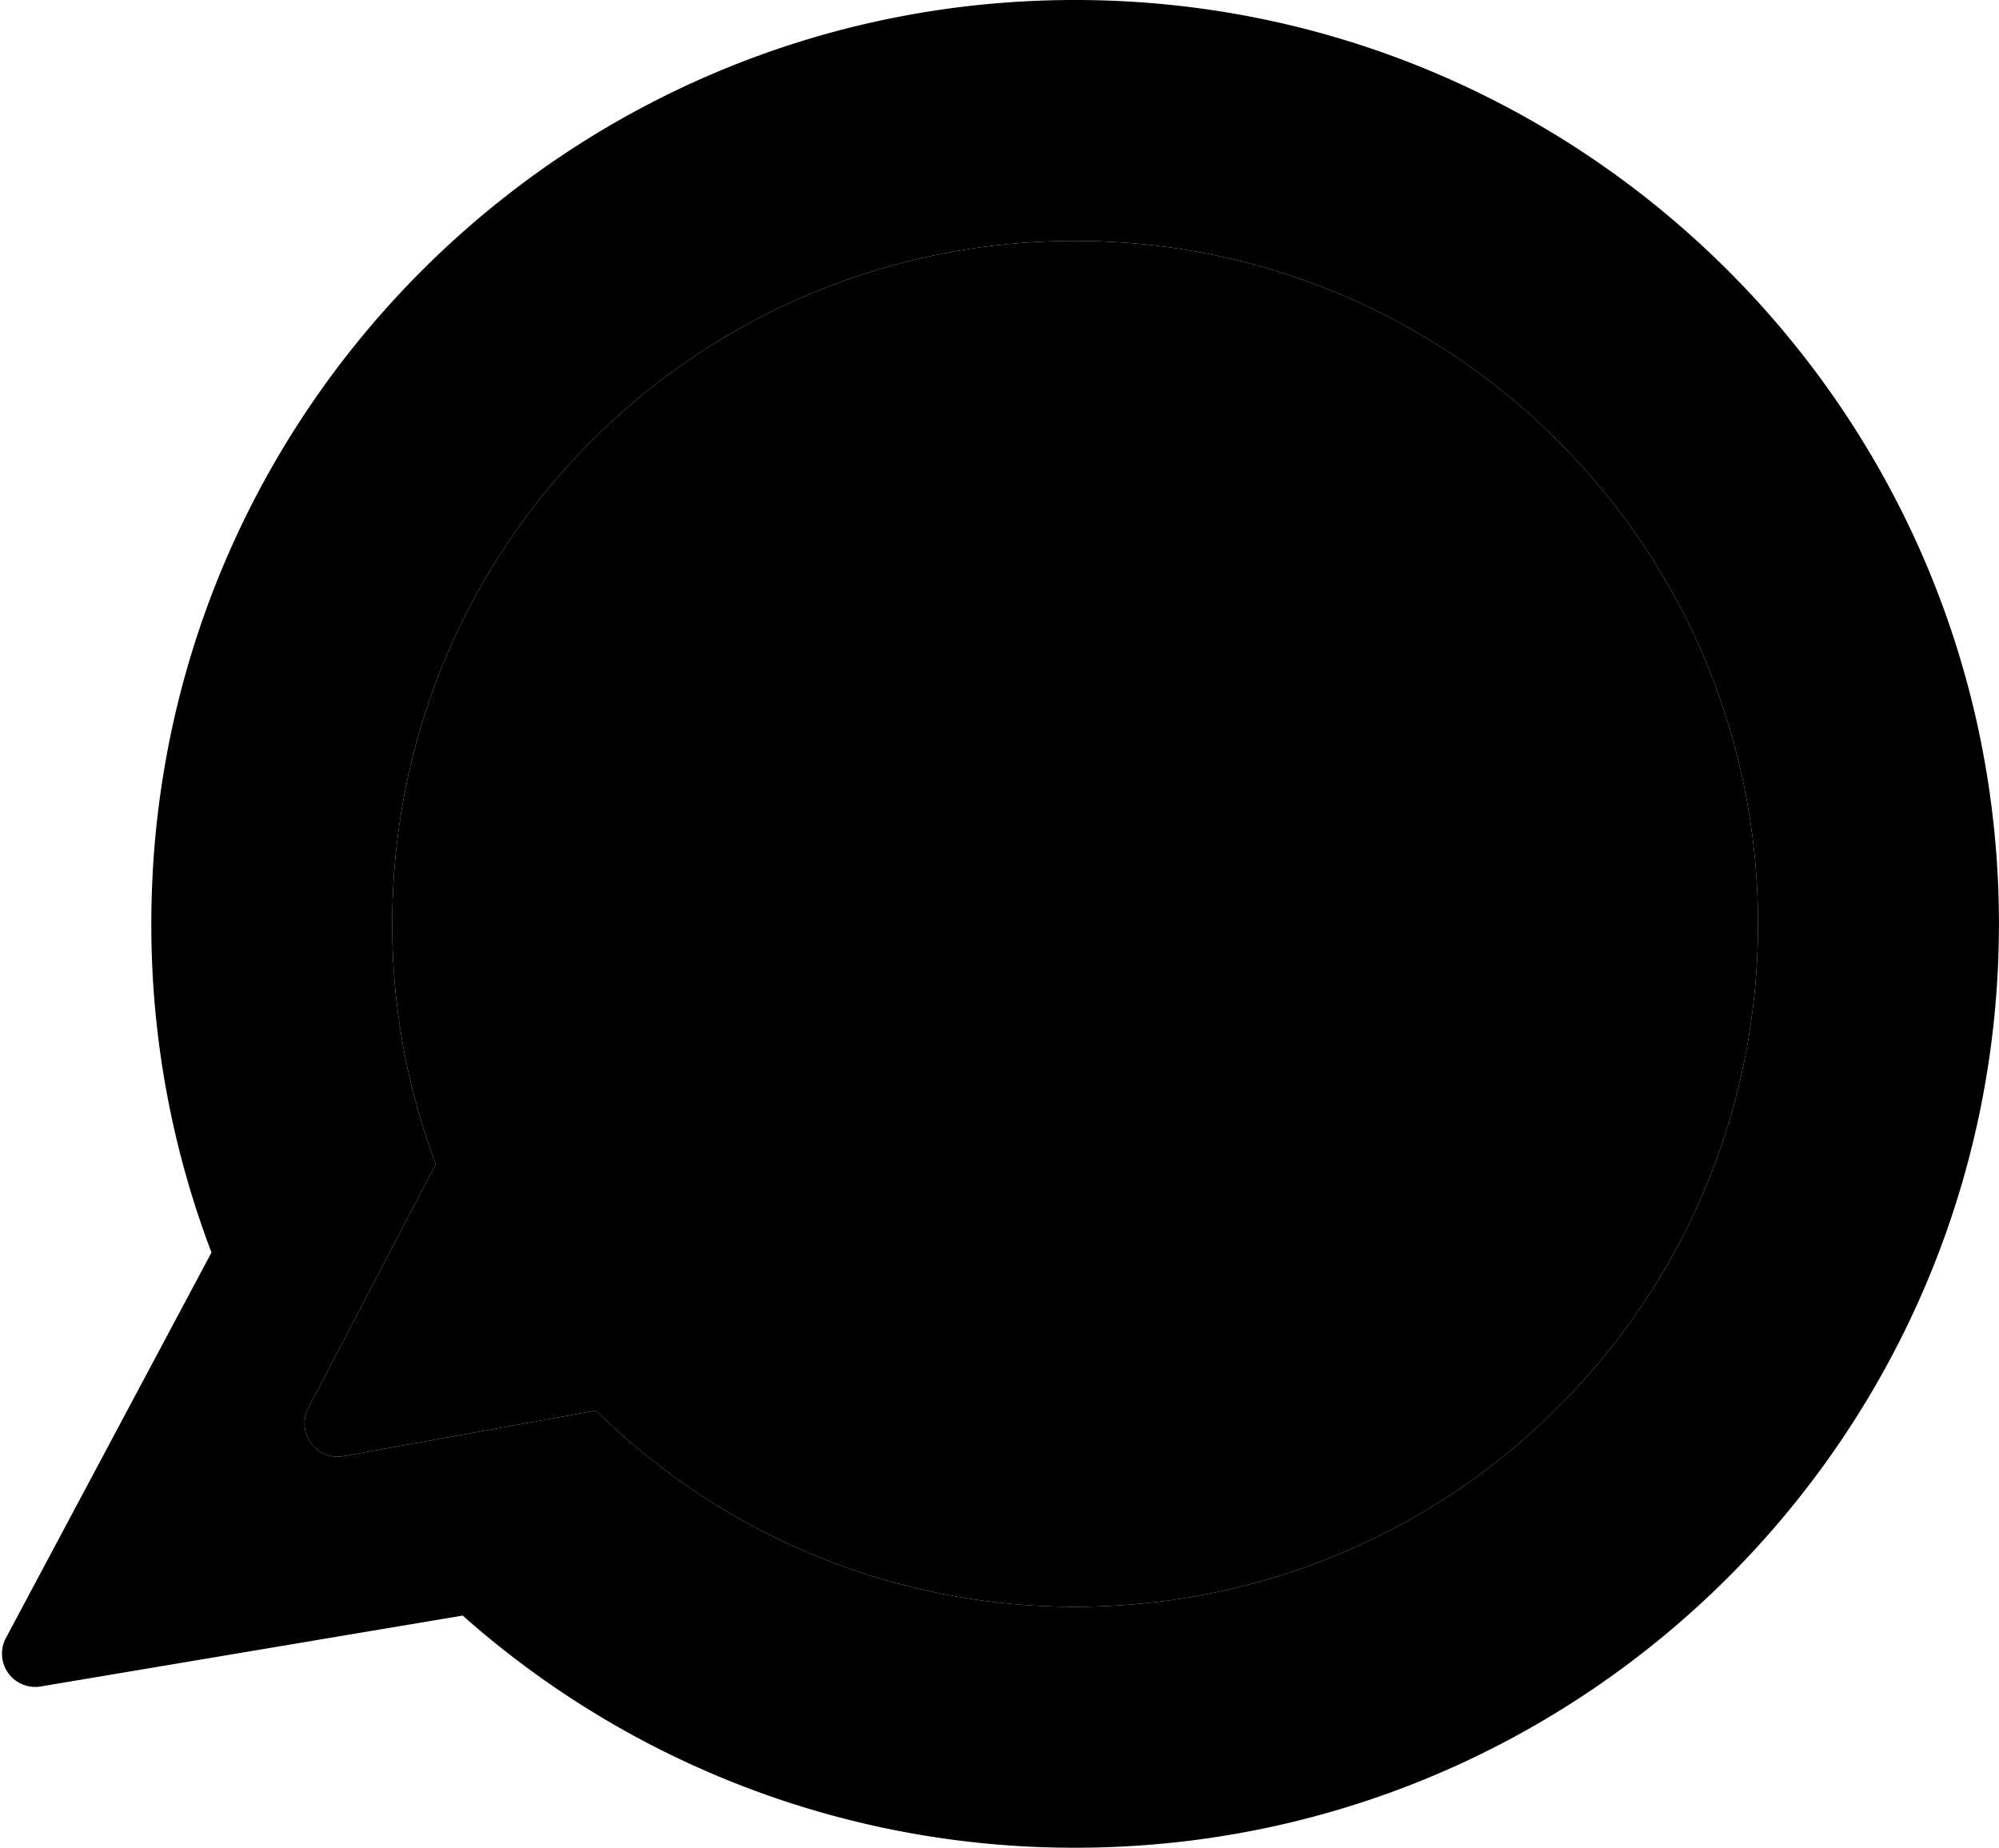 <?xml version="1.0" encoding="UTF-8" standalone="no"?><svg xmlns="http://www.w3.org/2000/svg" xmlns:xlink="http://www.w3.org/1999/xlink" data-name="Layer 1" fill="#000000" height="1203.4" preserveAspectRatio="xMidYMid meet" version="1" viewBox="348.5 398.4 1301.8 1203.4" width="1301.8" zoomAndPan="magnify"><g id="change1_1"><path d="M1048.64,398.394c-332.26,0-601.6,269.338-601.6,601.6A600.155,600.155,0,0,0,486.228,1214L352.341,1465.056a21.65,21.65,0,0,0,22.687,31.537l274.786-46.164a599.374,599.374,0,0,0,398.826,151.177c332.259,0,601.614-269.355,601.614-601.615C1650.254,668.007,1380.624,398.394,1048.64,398.394Zm1.787,1046.312A443.289,443.289,0,0,1,736.678,1316.92L572.06,1346.654a21.65,21.65,0,0,1-22.945-31.057l83.134-159.135a443.258,443.258,0,0,1-28.29-161.592c2.75-244.194,200.47-439.593,444.681-439.593,245.619,0,444.714,199.112,444.714,444.714C1493.354,1245.405,1295.823,1443.743,1050.427,1444.706Z" fill="#000000"/></g><g id="change2_1"><path d="M1493.354,999.991c0,245.414-197.531,443.752-442.927,444.715A443.289,443.289,0,0,1,736.678,1316.92L572.06,1346.654a21.65,21.65,0,0,1-22.945-31.057l83.134-159.135a443.258,443.258,0,0,1-28.29-161.592c2.75-244.194,200.47-439.593,444.681-439.593C1294.259,555.277,1493.354,754.389,1493.354,999.991Z" fill="#000000"/></g><g id="change1_2"><path d="M985.77,850.036l-19.416-81.975a68.311,68.311,0,0,0-89.61-48.529l-44.777,16.12a68.362,68.362,0,0,0-44.649,72.731c15.606,126.79,87.434,433.507,417.777,500.9a68.352,68.352,0,0,0,69.863-28.05l25.7-37.13a68.311,68.311,0,0,0-17.72-95.349l-56.478-38.453a68.311,68.311,0,0,0-81.951,3.8h0a68.192,68.192,0,0,1-81.495,4.11c-34.358-23.148-80.86-61.532-111.063-114.746A68.513,68.513,0,0,1,958,926.659l14.53-18.065A68.312,68.312,0,0,0,985.77,850.036Z" fill="#000000"/></g></svg>